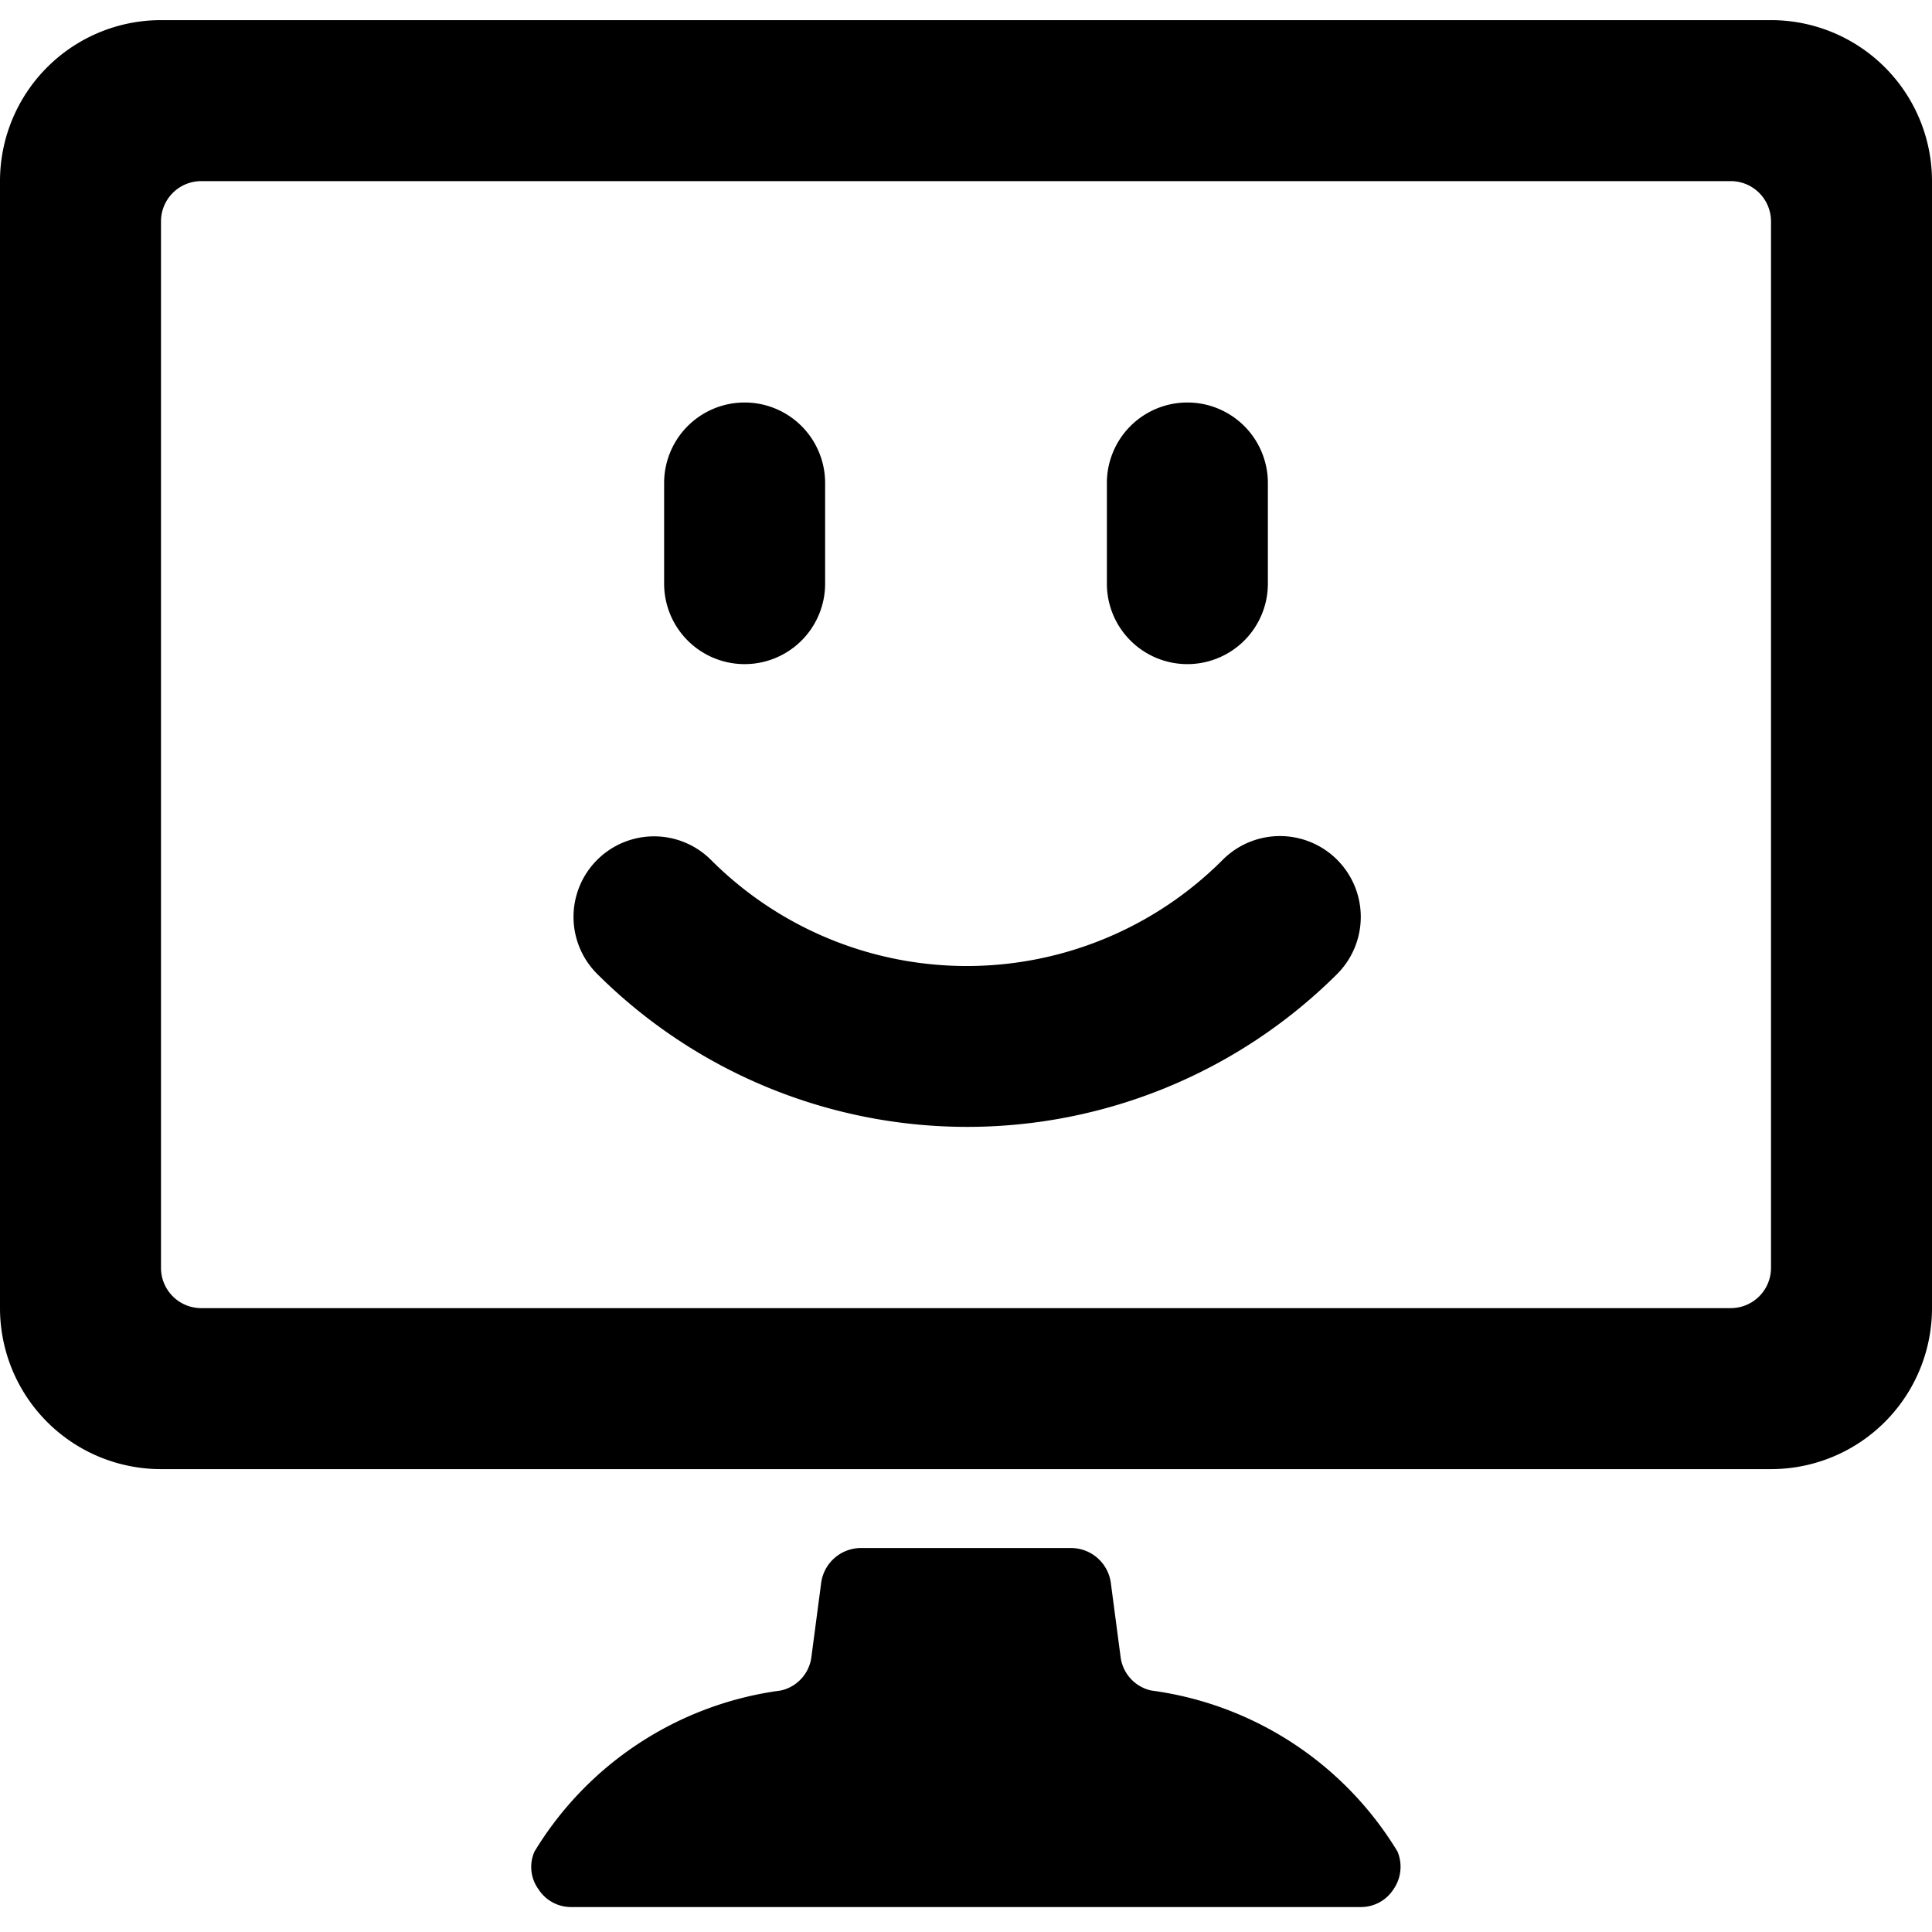 <svg xmlns="http://www.w3.org/2000/svg" viewBox="0 0 24 24"><g><path d="M9.25 8.25a1 1 0 0 0 1 -1V6a1 1 0 0 0 -2 0v1.25a1 1 0 0 0 1 1Z" fill="#000000" stroke-width="1"></path><path d="M14.75 8.25a1 1 0 0 0 1 -1V6a1 1 0 0 0 -2 0v1.25a1 1 0 0 0 1 1Z" fill="#000000" stroke-width="1"></path><path d="M15.19 10.68a4.49 4.49 0 0 1 -6.36 0 1 1 0 0 0 -1.41 1.42 6.51 6.51 0 0 0 9.19 0 1 1 0 0 0 -1.42 -1.42Z" fill="#000000" stroke-width="1"></path><path d="M24 2.25a2 2 0 0 0 -2 -2H2a2 2 0 0 0 -2 2v14a2 2 0 0 0 2 2h20a2 2 0 0 0 2 -2Zm-2 13.5a0.5 0.5 0 0 1 -0.5 0.5h-19a0.5 0.5 0 0 1 -0.5 -0.5v-13a0.5 0.5 0 0 1 0.5 -0.5h19a0.5 0.5 0 0 1 0.5 0.5Z" fill="#000000" stroke-width="1"></path><path d="M14.3 21a0.49 0.49 0 0 1 -0.38 -0.42l-0.12 -0.91a0.5 0.5 0 0 0 -0.49 -0.44h-2.62a0.5 0.5 0 0 0 -0.49 0.44l-0.12 0.91a0.49 0.49 0 0 1 -0.38 0.42 4.23 4.23 0 0 0 -3.06 2 0.47 0.47 0 0 0 0.05 0.47 0.48 0.48 0 0 0 0.41 0.22h9.8a0.48 0.48 0 0 0 0.41 -0.22 0.49 0.49 0 0 0 0.05 -0.47 4.23 4.23 0 0 0 -3.06 -2Z" fill="#000000" stroke-width="1"></path></g></svg>